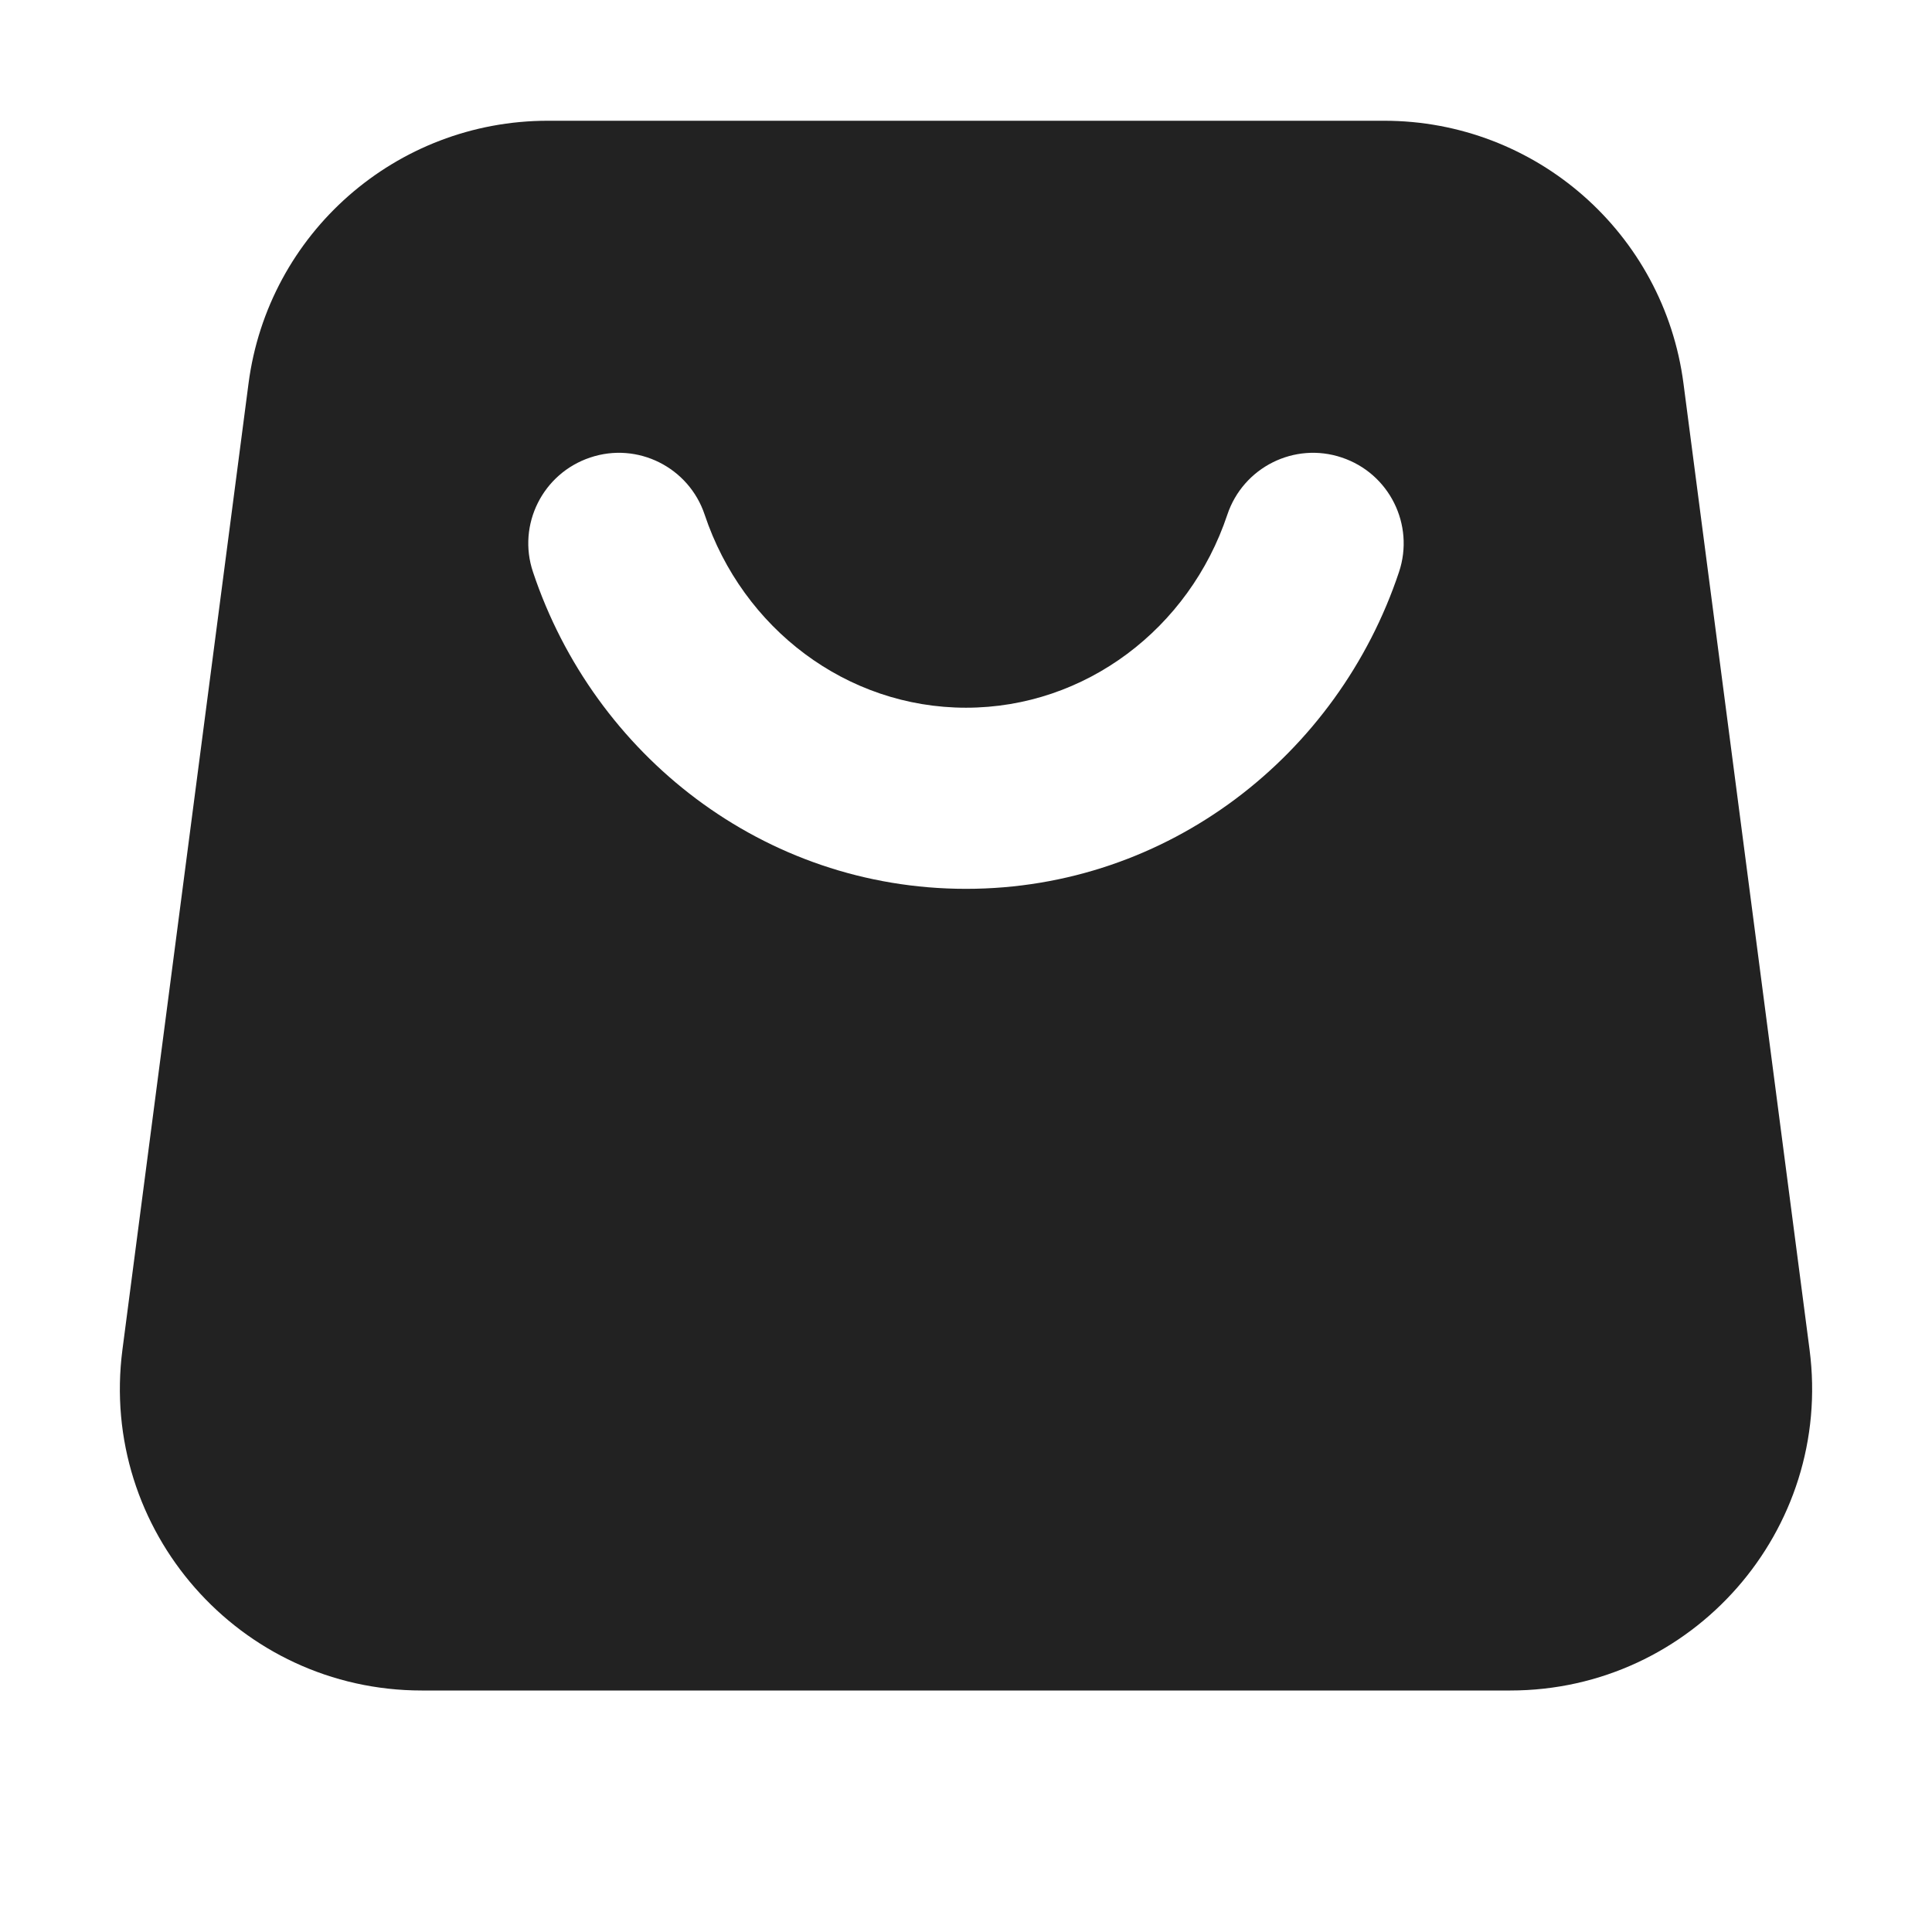<svg width="16" height="16" viewBox="0 0 16 16" fill="none" xmlns="http://www.w3.org/2000/svg">
<path fill-rule="evenodd" clip-rule="evenodd" d="M2.058 3.177C2.22 1.931 3.281 1 4.537 1H11.463C12.719 1 13.78 1.931 13.942 3.177L14.986 11.177C15.181 12.673 14.016 14 12.507 14H3.493C1.984 14 0.819 12.673 1.014 11.177L2.058 3.177ZM5.836 4.263C5.705 3.87 5.28 3.657 4.888 3.789C4.495 3.92 4.282 4.345 4.414 4.737C4.919 6.251 6.323 7.361 8 7.361C9.676 7.361 11.081 6.251 11.586 4.737C11.717 4.345 11.505 3.92 11.112 3.789C10.72 3.657 10.295 3.87 10.164 4.263C9.849 5.205 8.989 5.861 8 5.861C7.011 5.861 6.151 5.205 5.836 4.263Z" fill="#222222"/>
</svg>
